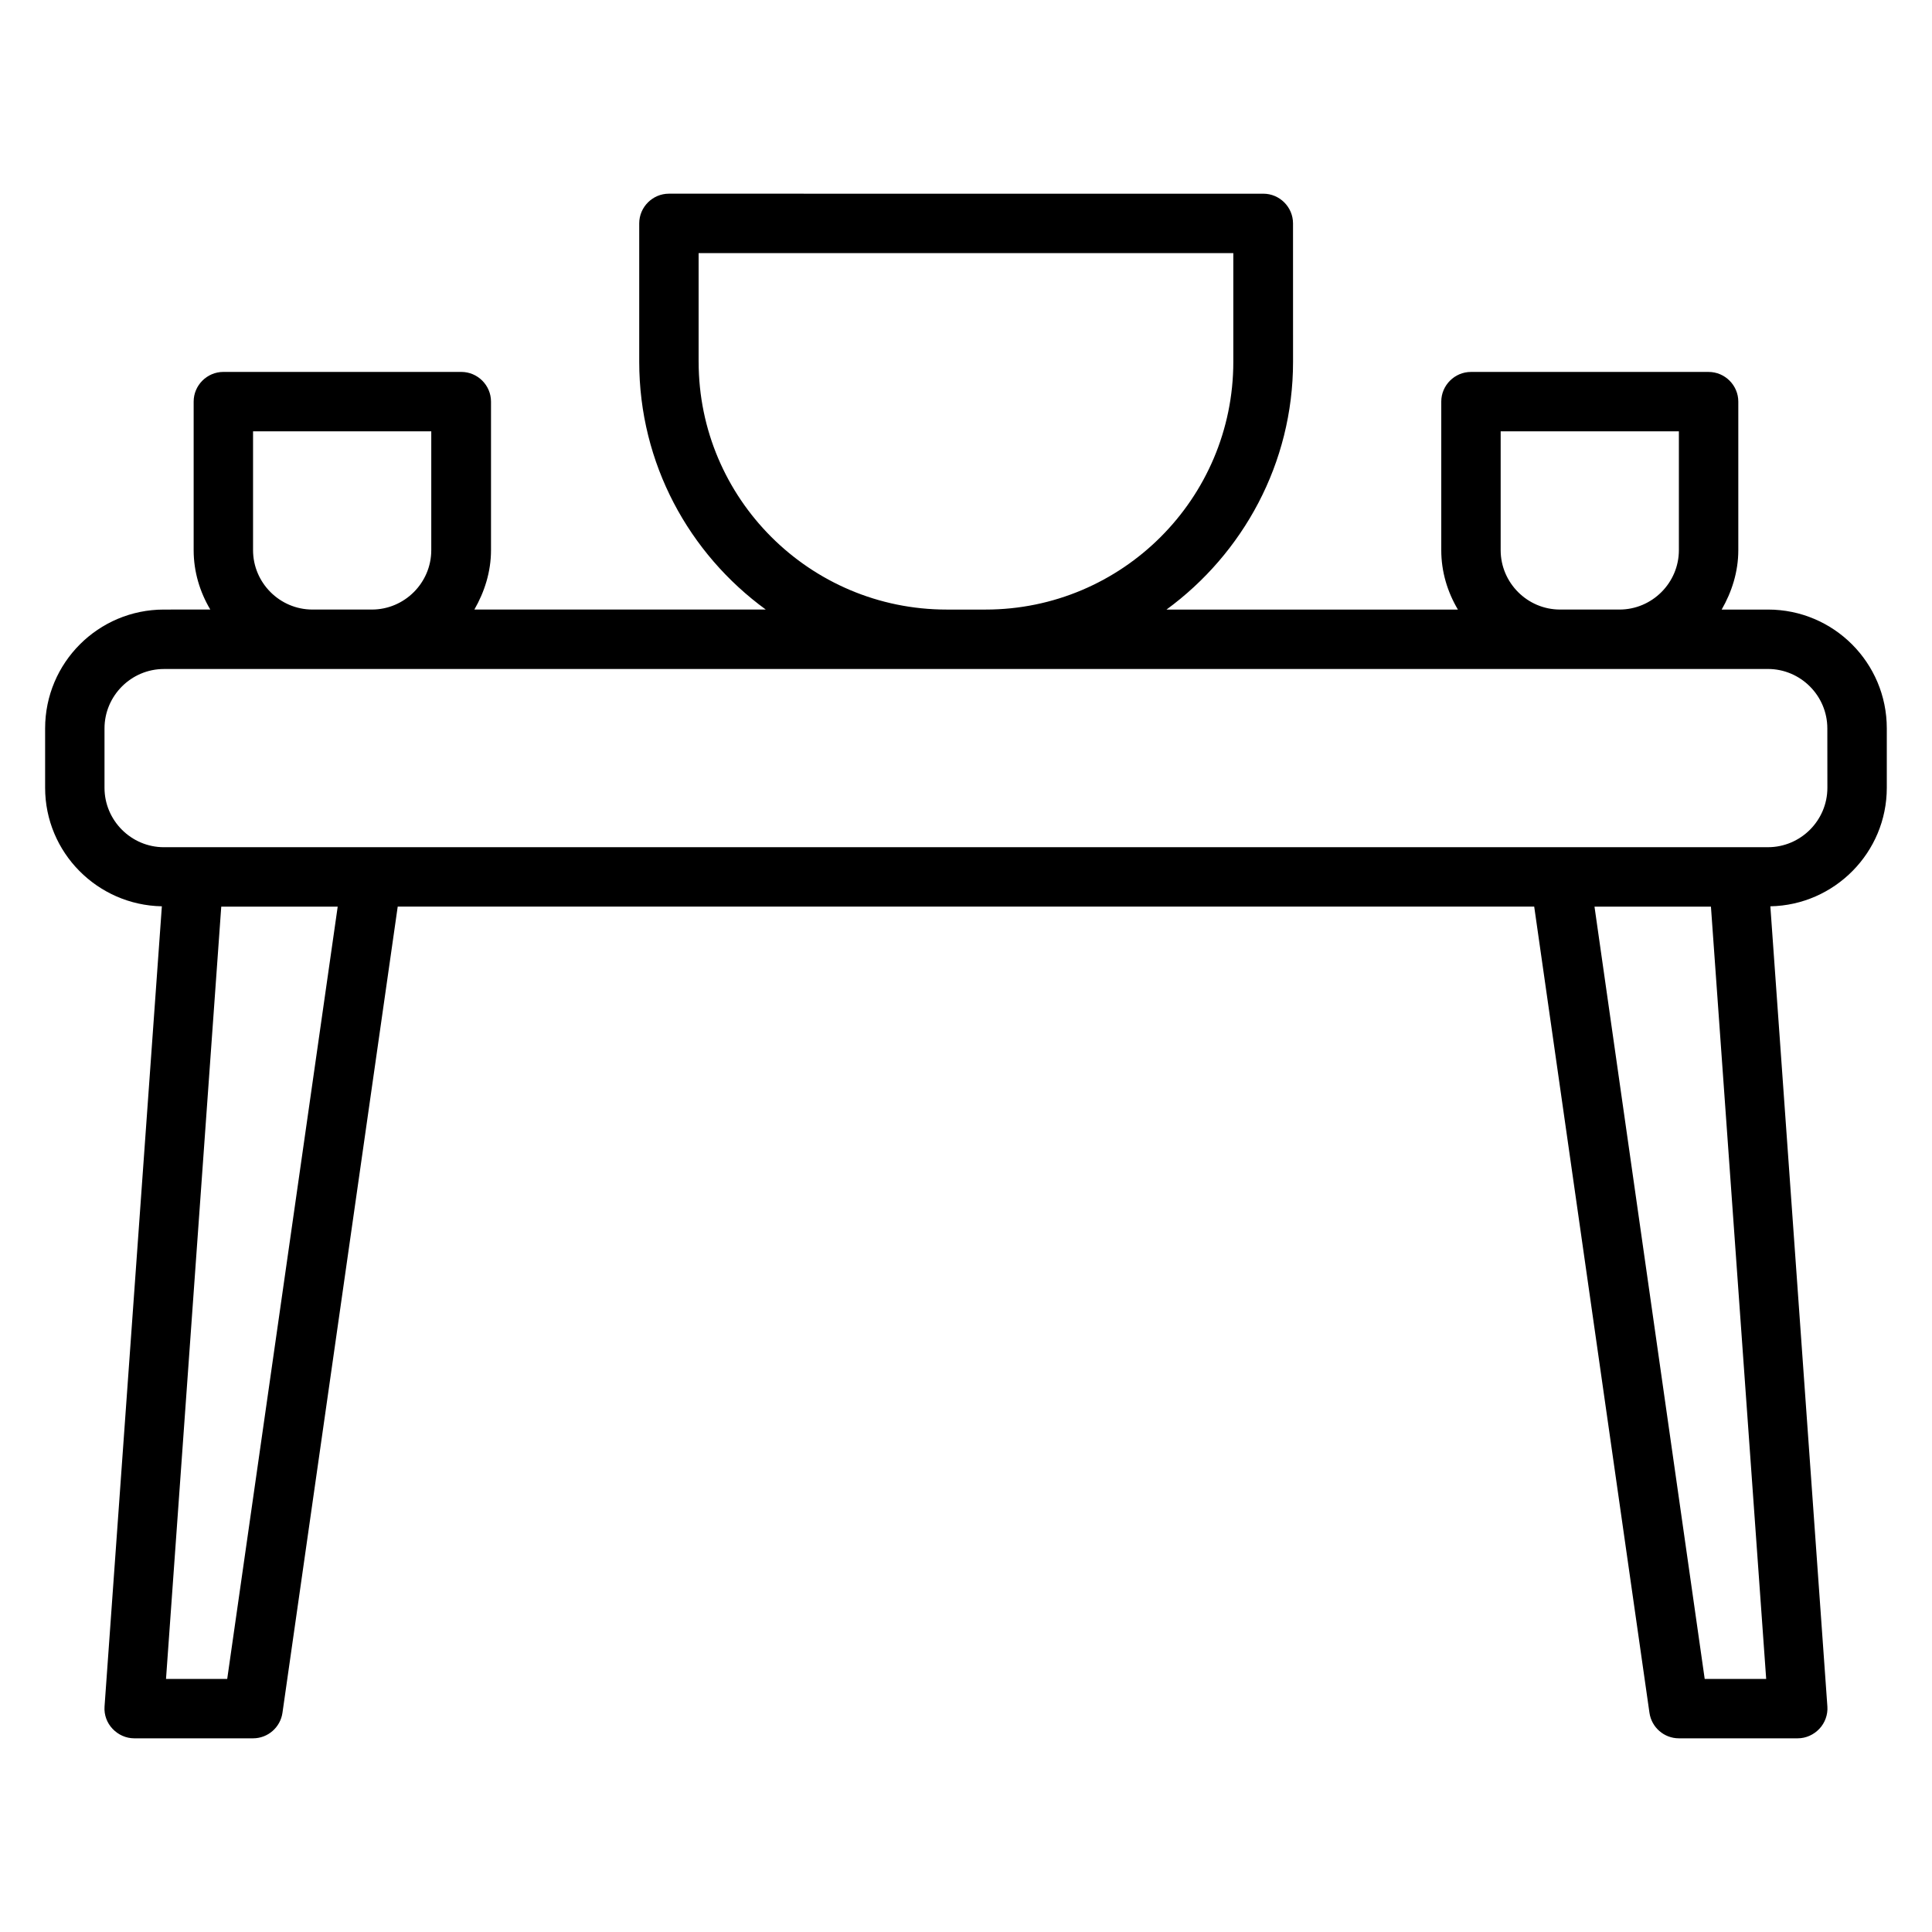 <?xml version="1.0" encoding="UTF-8"?>
<!-- Uploaded to: ICON Repo, www.svgrepo.com, Generator: ICON Repo Mixer Tools -->
<svg fill="#000000" width="800px" height="800px" version="1.1" viewBox="144 144 512 512" xmlns="http://www.w3.org/2000/svg">
 <path d="m612.54 305.54h-12.281c2.676-4.644 4.41-9.996 4.41-15.742v-39.359c0-4.328-3.543-7.871-7.871-7.871h-62.977c-4.328 0-7.871 3.543-7.871 7.871v39.359c0 5.746 1.652 11.098 4.41 15.742h-77.223c20.23-14.801 33.535-38.73 33.535-65.652l-0.008-36.684c0-4.328-3.543-7.871-7.871-7.871l-157.52-0.004c-4.328 0-7.871 3.543-7.871 7.871v36.684c0 27 13.227 50.852 33.535 65.652h-77.223c2.676-4.644 4.41-9.996 4.41-15.742v-39.359c0-4.328-3.543-7.871-7.871-7.871h-63.059c-4.328 0-7.871 3.543-7.871 7.871v39.359c0 5.746 1.652 11.098 4.41 15.742l-12.285 0.004c-17.398 0-31.488 14.09-31.488 31.488v15.742c0 17.16 13.855 31.094 30.938 31.41l-15.191 212.07c-0.156 2.203 0.629 4.328 2.125 5.902 1.496 1.574 3.543 2.519 5.746 2.519h31.488c3.938 0 7.242-2.914 7.793-6.769l30.543-213.65h301.18l30.543 213.65c0.551 3.856 3.859 6.769 7.793 6.769h31.488c2.203 0 4.25-0.945 5.746-2.519 1.496-1.574 2.281-3.777 2.125-5.902l-15.113-212.07c17.004-0.316 30.859-14.25 30.859-31.41v-15.742c0-17.398-14.09-31.488-31.488-31.488zm-70.848-15.746v-31.488h47.23v31.488c0 8.66-7.086 15.742-15.742 15.742h-15.742c-8.66 0.004-15.746-7.082-15.746-15.742zm-212.55-49.906v-28.812h141.7v28.812c0 36.211-29.441 65.652-65.652 65.652h-10.312c-36.289 0-65.73-29.441-65.73-65.652zm-118.08 49.906v-31.488h47.23v31.488c0 8.66-7.086 15.742-15.742 15.742h-15.742c-8.66 0.004-15.746-7.082-15.746-15.742zm-6.848 299.14h-16.219l14.641-204.67h30.859zm391.55 0-29.207-204.67h30.859l14.641 204.67zm32.512-236.16c0 8.66-7.086 15.742-15.742 15.742h-55.102l-314.89 0.004h-55.105c-8.66 0-15.742-7.086-15.742-15.742v-15.742c0-8.66 7.086-15.742 15.742-15.742h217.66l152.32-0.008h55.102c8.66 0 15.742 7.086 15.742 15.742z"/>
</svg>